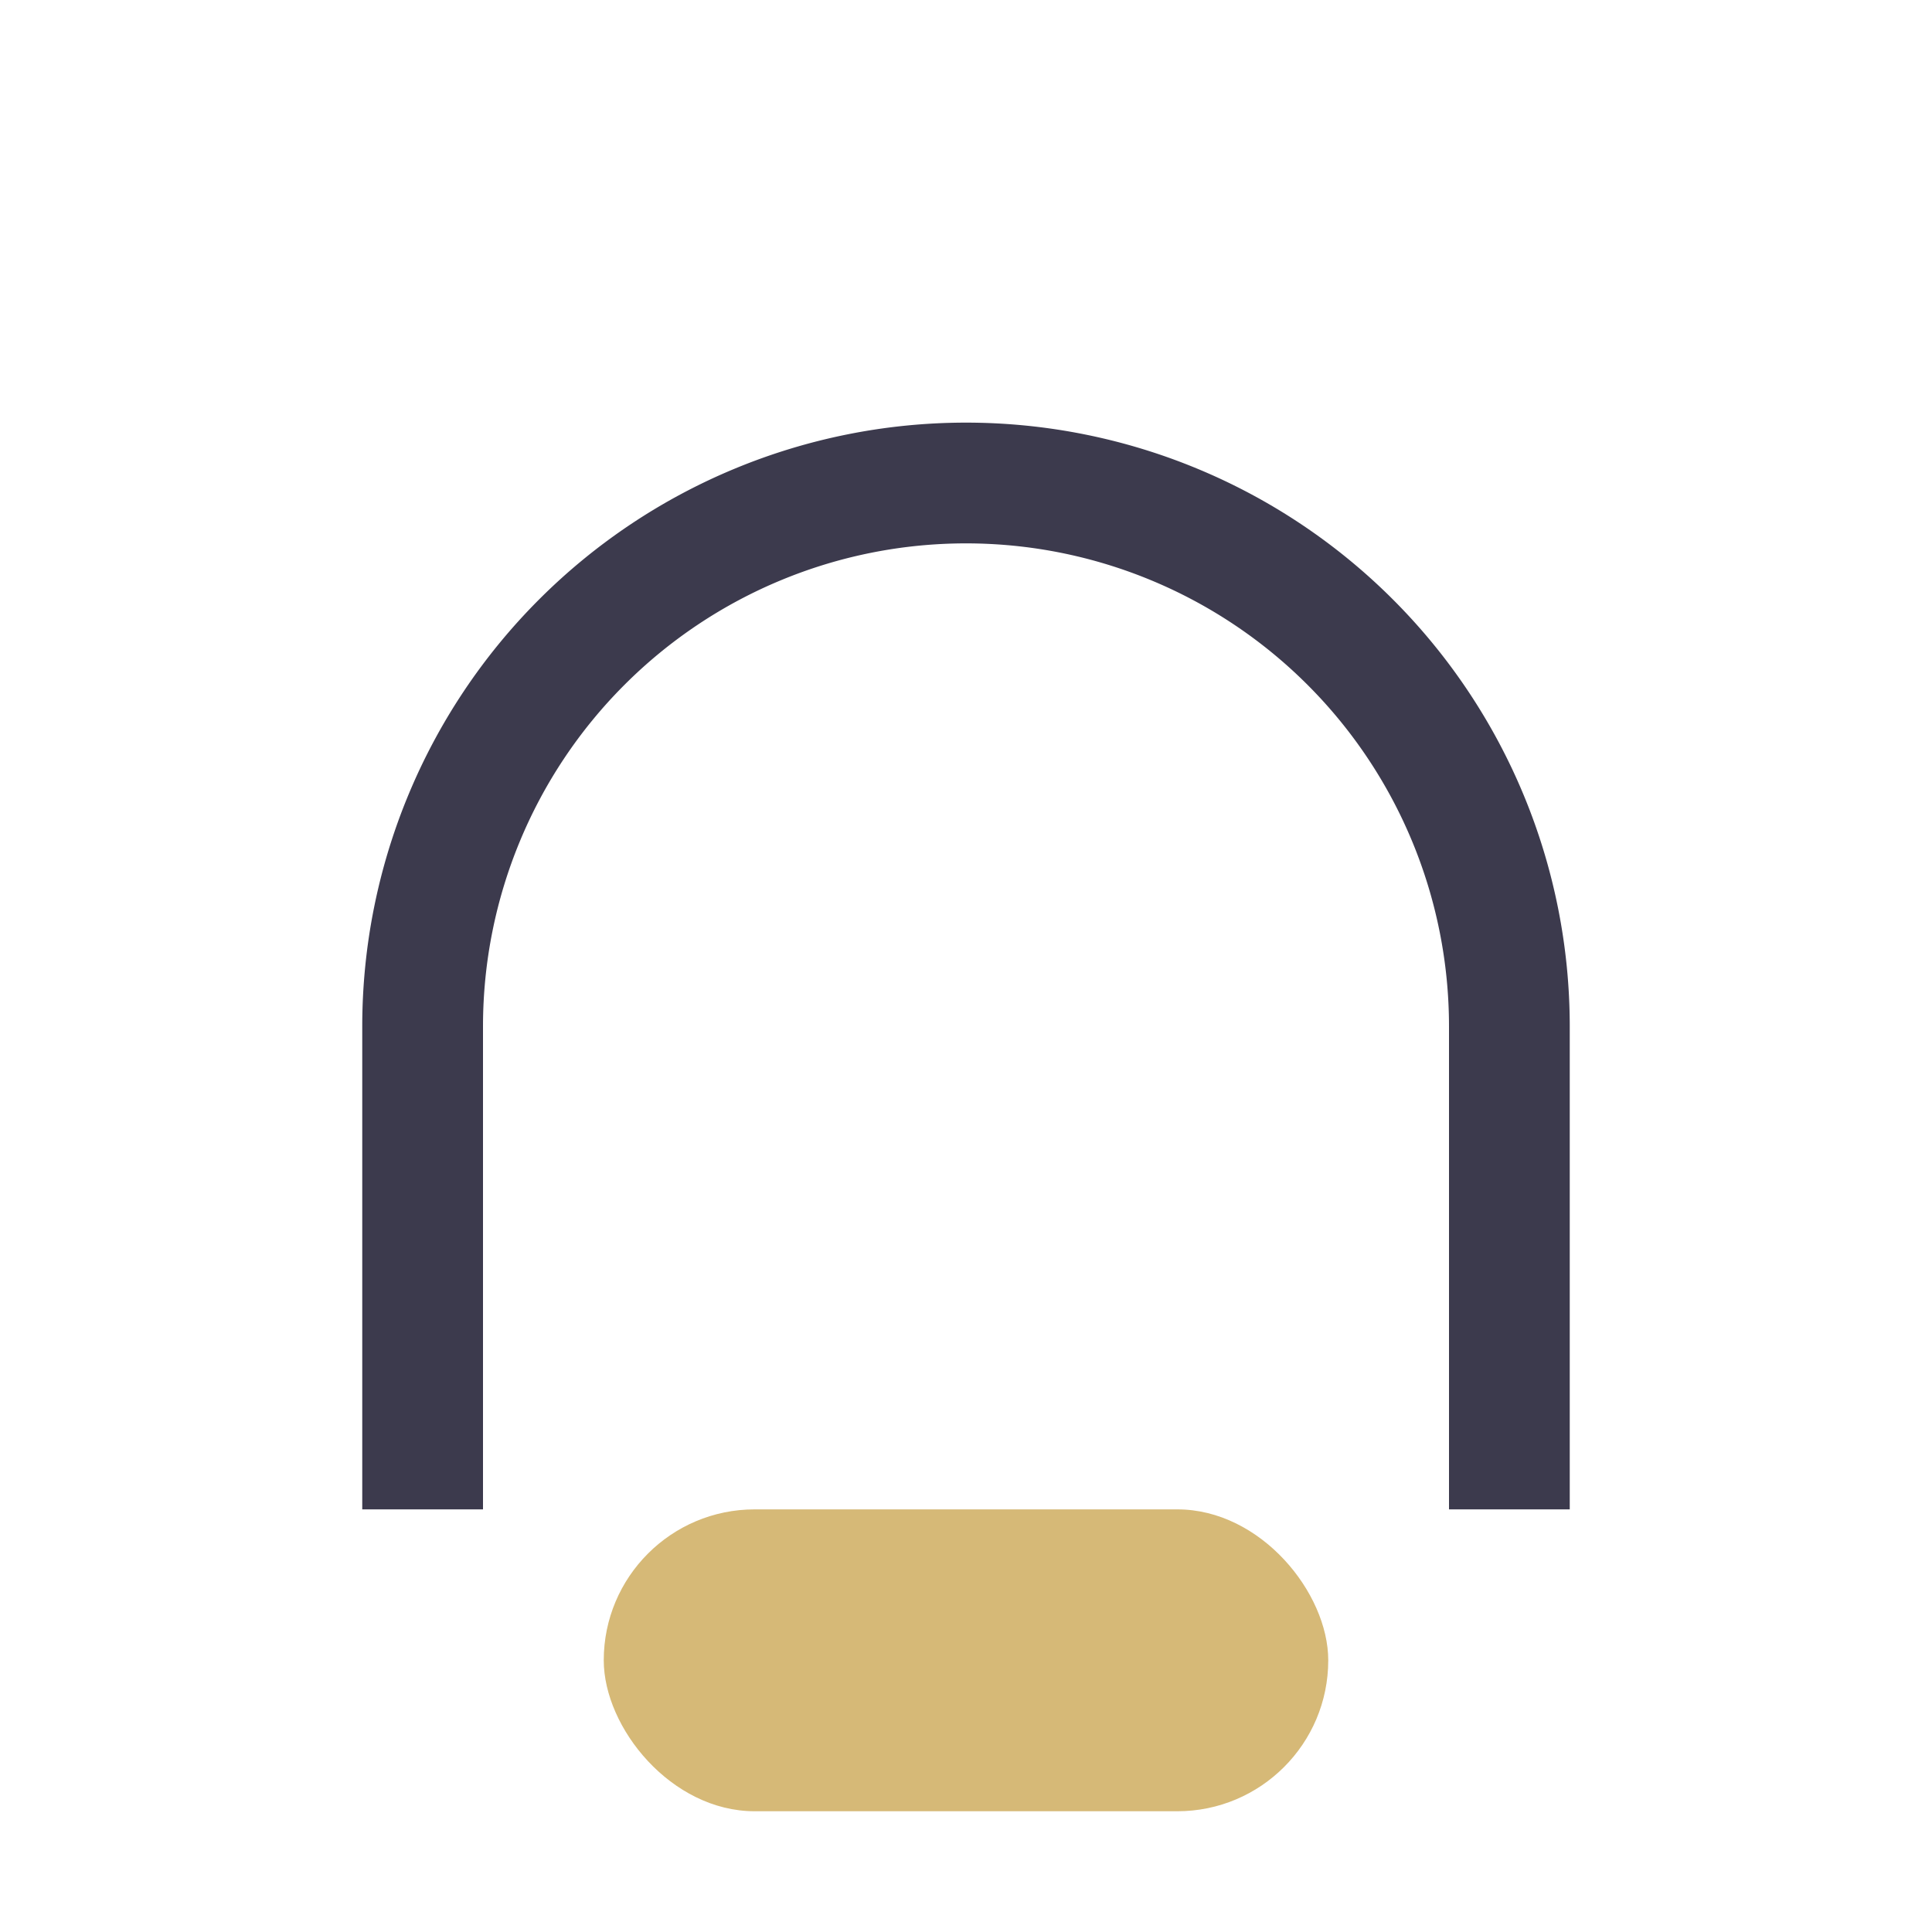 <?xml version="1.0" encoding="UTF-8"?>
<svg xmlns="http://www.w3.org/2000/svg" width="32" height="32" viewBox="0 0 32 32"><path d="M7 25v-8a9 9 0 1118 0v8" fill="none" stroke="#3C3A4D" stroke-width="2"/><rect x="10" y="25" width="12" height="5" rx="2.5" fill="#D6B977"/></svg>